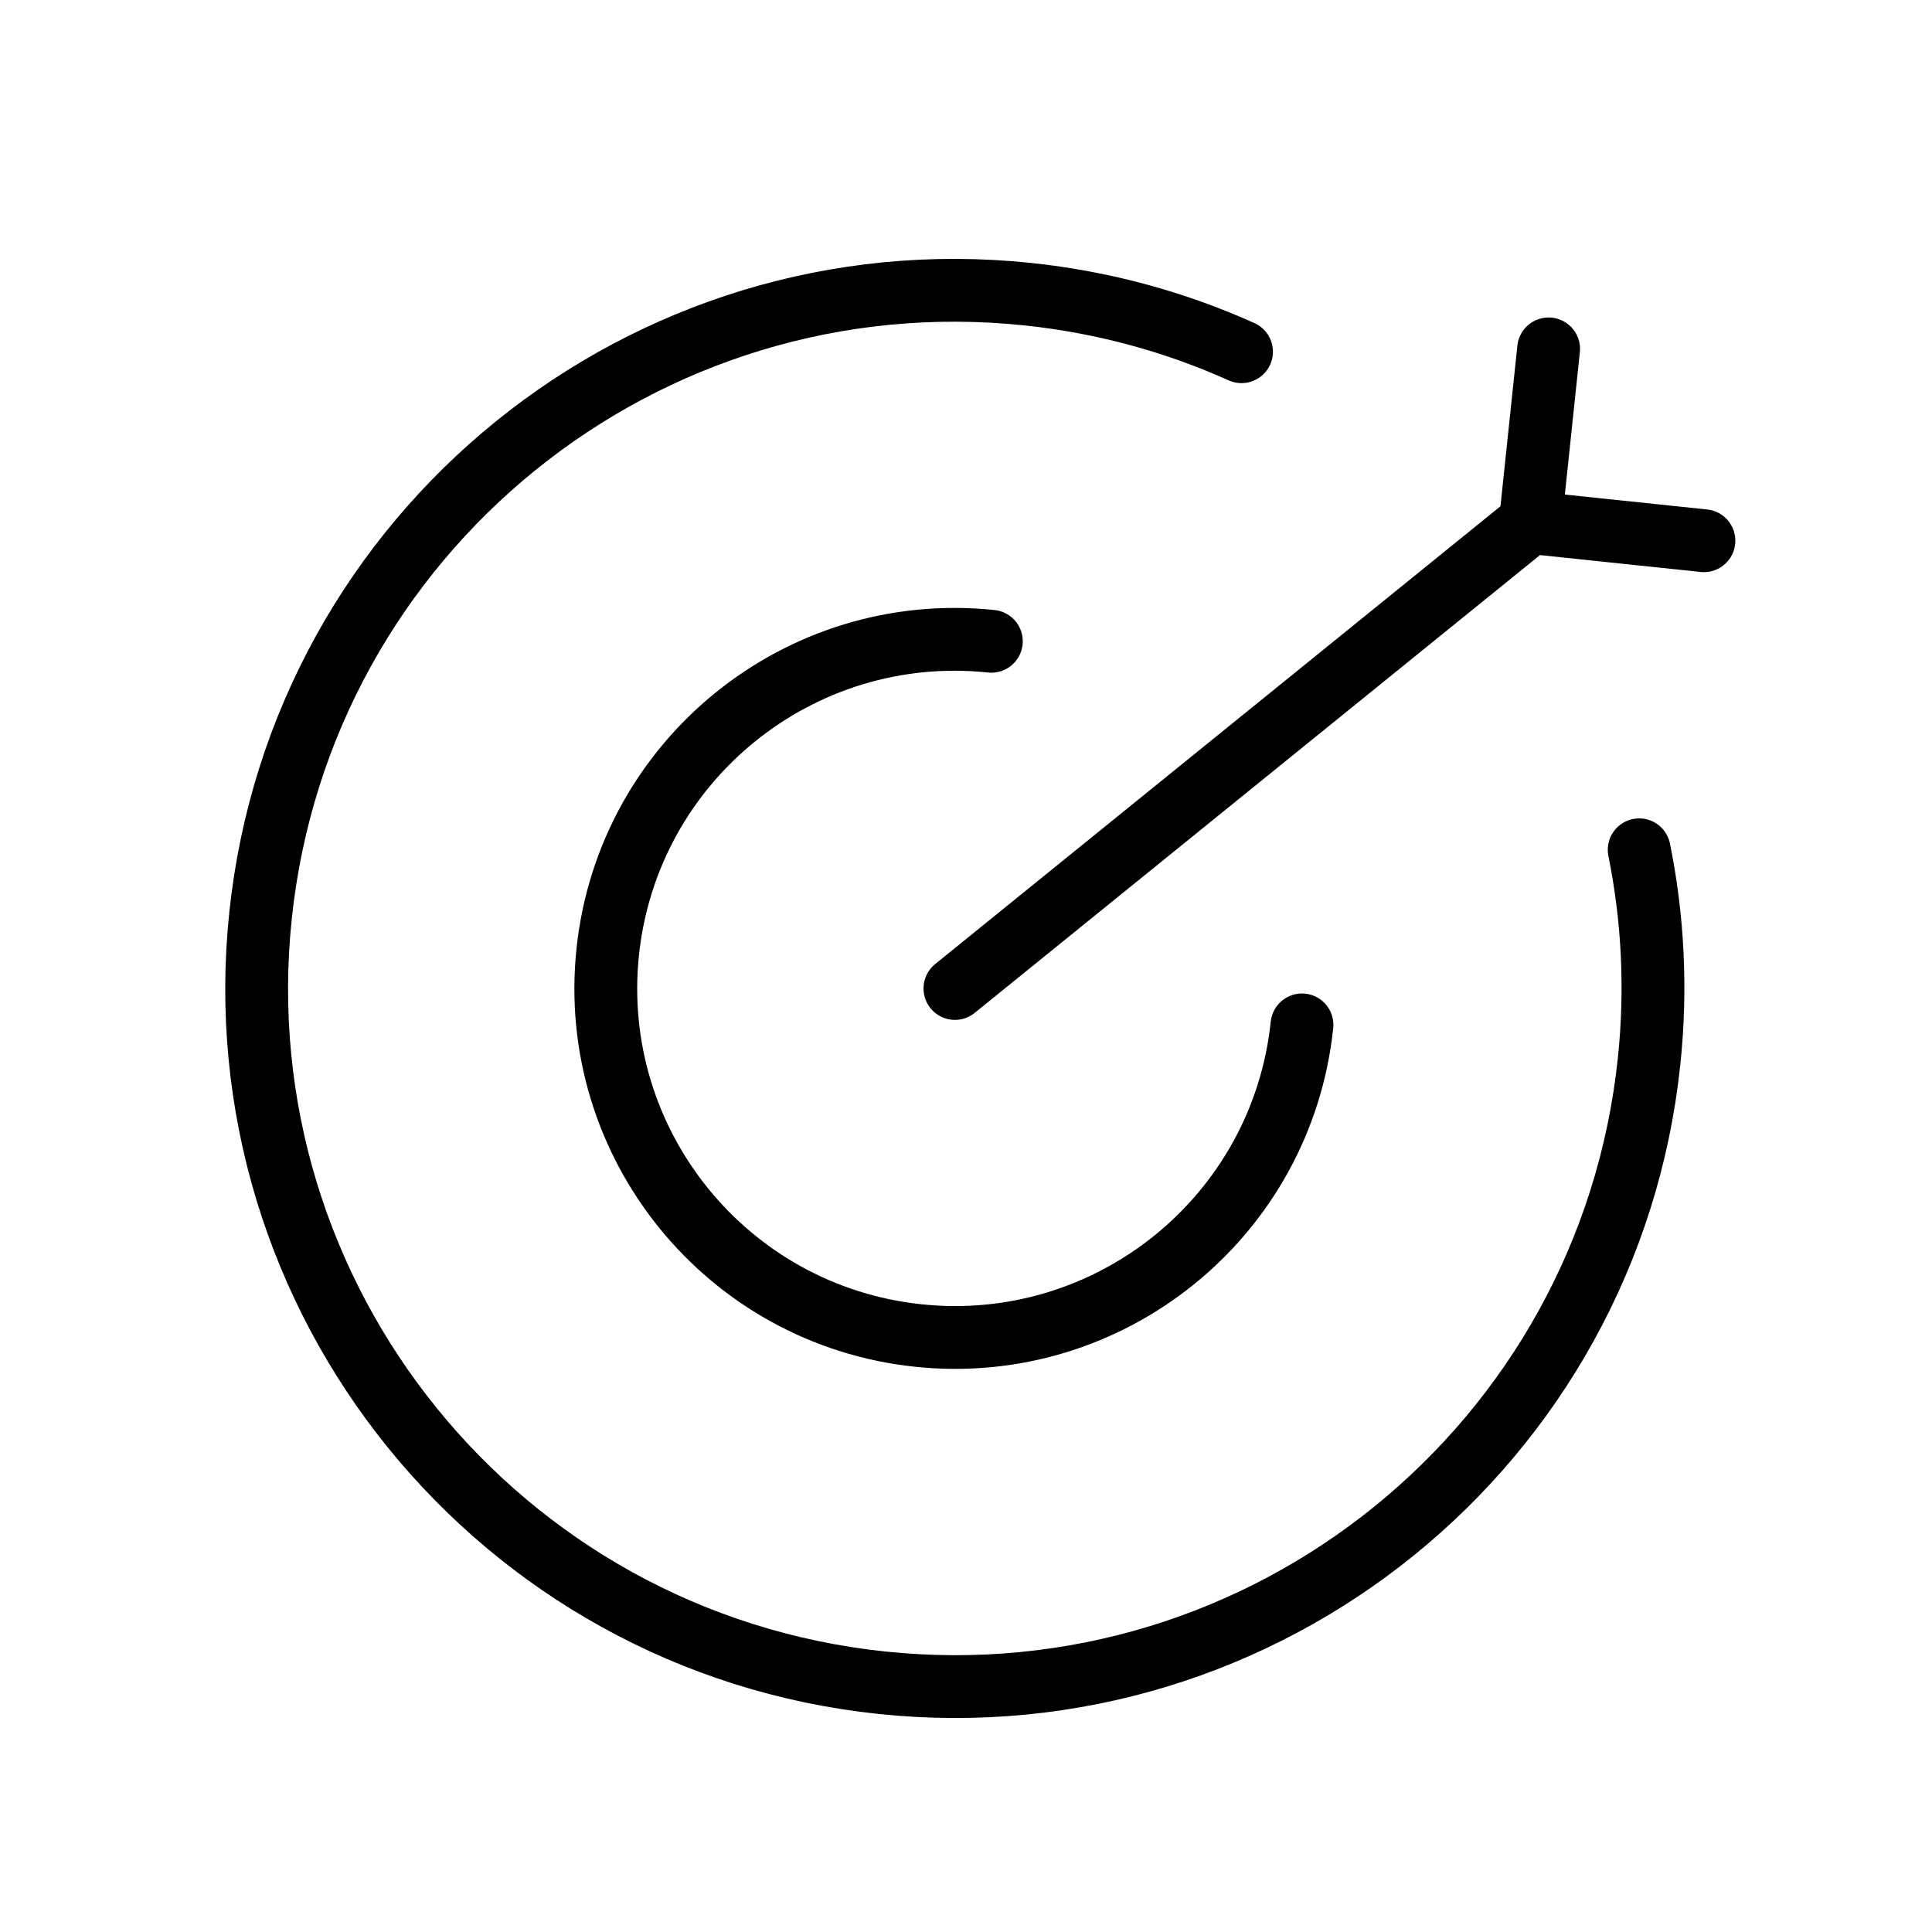<svg width="41" height="41" viewBox="0 0 41 41" fill="none" xmlns="http://www.w3.org/2000/svg">
<g clip-path="url(#clip0_21_686)">
<g clip-path="url(#clip1_21_686)">
<path d="M26.347 7.464C24.946 6.834 23.422 6.412 21.811 6.243C13.674 5.387 6.384 11.29 5.529 19.428C4.673 27.565 10.577 34.855 18.714 35.71C26.851 36.565 34.141 30.662 34.996 22.525C35.158 20.985 35.078 19.475 34.786 18.034" stroke="black" stroke-width="1.333" stroke-linecap="round"/>
<path d="M27.63 21.75C27.203 25.818 23.558 28.77 19.489 28.342C15.421 27.915 12.469 24.27 12.897 20.201C13.324 16.133 16.969 13.181 21.038 13.609" stroke="black" stroke-width="1.333" stroke-linecap="round" stroke-linejoin="round"/>
<path d="M32.476 11.088L20.265 20.977M32.476 11.088L32.864 7.404M32.476 11.088L36.16 11.475" stroke="black" stroke-width="1.333" stroke-linecap="round"/>
</g>
</g>
<defs>
<clipPath id="clip0_21_686">
<rect width="40" height="40.009" fill="white" transform="translate(0.566 0.561)"/>
</clipPath>
<clipPath id="clip1_21_686">
<rect width="40" height="40.009" fill="white" transform="translate(0.566 0.561)"/>
</clipPath>
</defs>
</svg>
